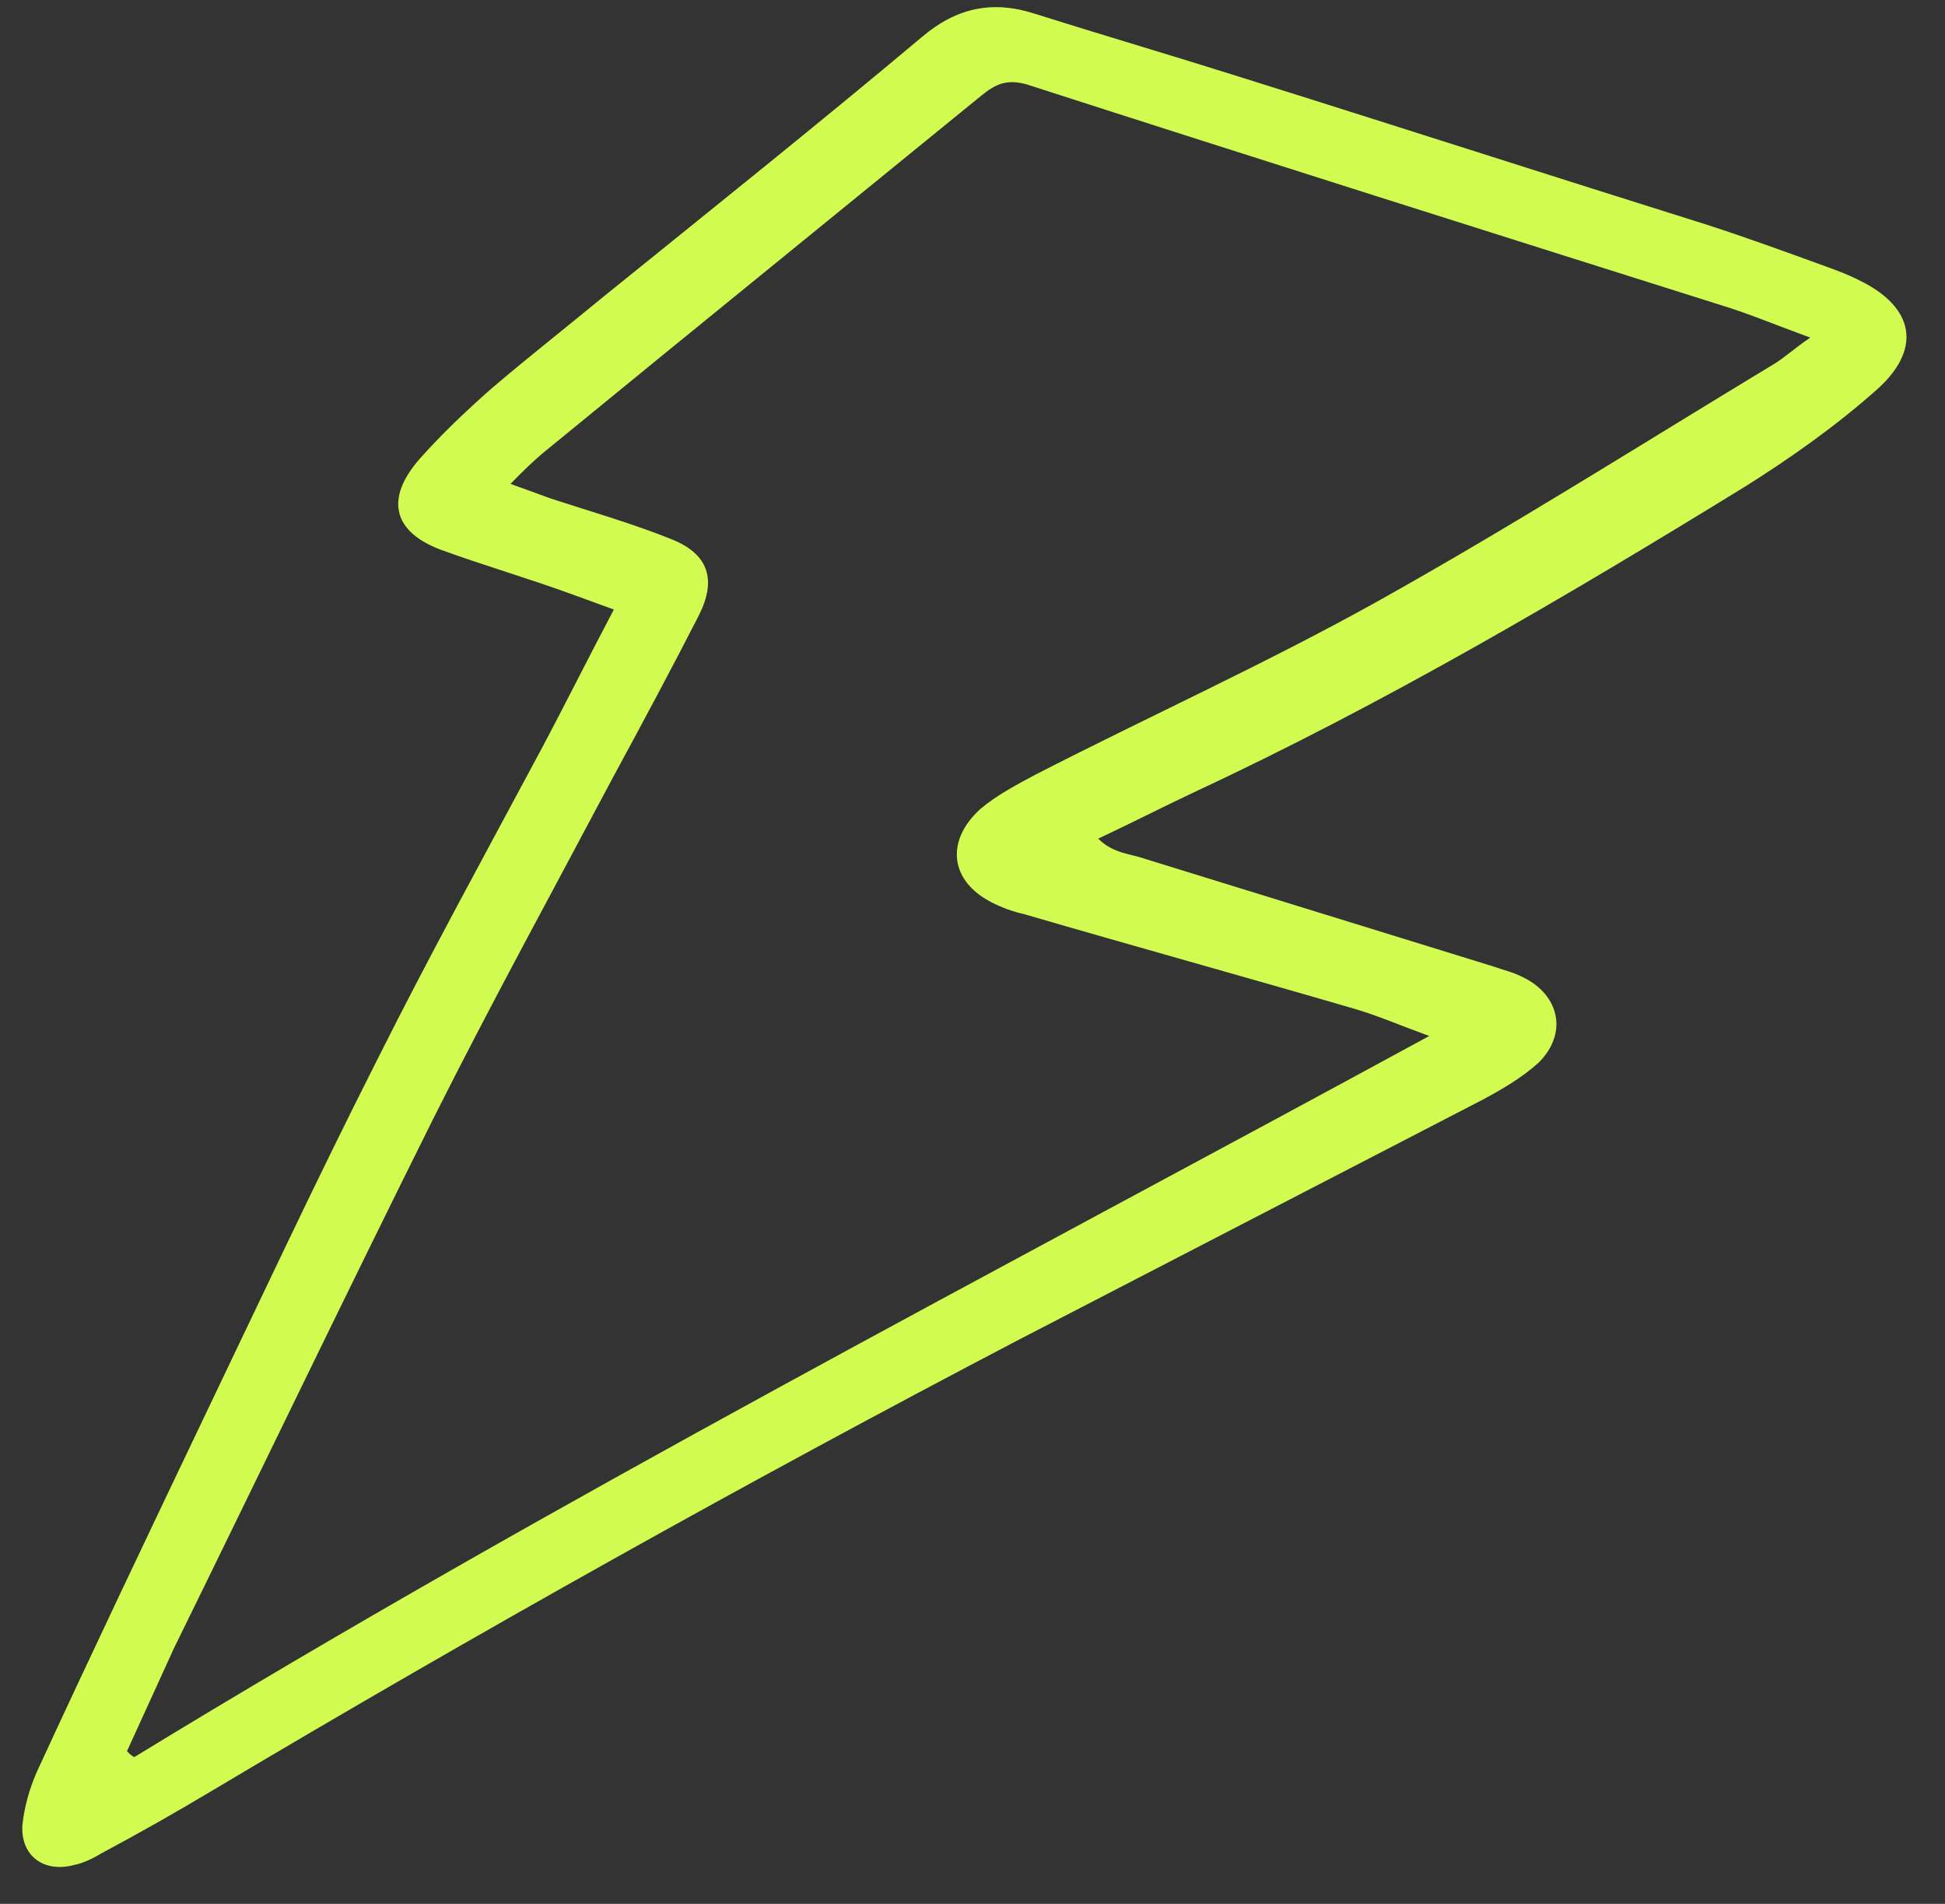<?xml version="1.0" encoding="UTF-8"?> <svg xmlns="http://www.w3.org/2000/svg" width="47" height="46" viewBox="0 0 47 46" fill="none"><rect x="0" y="0" width="47" height="46" fill="#333333" stroke="none"/> <path d="M14.833 14.727C14.427 14.579 14.123 14.468 13.784 14.345C12.769 13.976 11.695 13.662 10.68 13.293C9.496 12.861 9.292 12.053 10.142 11.086C10.661 10.501 11.248 9.942 11.869 9.394C12.758 8.635 13.669 7.922 14.546 7.198C17.152 5.091 19.746 3.019 22.285 0.888C23.116 0.185 23.988 -0.001 25.015 0.335C26.631 0.845 28.259 1.322 29.874 1.832C33.658 3.016 37.431 4.235 41.249 5.431C42.209 5.742 43.156 6.087 44.104 6.432C44.375 6.53 44.645 6.629 44.904 6.761C46.275 7.415 46.472 8.454 45.302 9.458C44.341 10.308 43.258 11.073 42.165 11.759C37.82 14.431 33.432 17.01 28.818 19.159C28.077 19.509 27.371 19.87 26.538 20.263C26.903 20.628 27.325 20.627 27.664 20.75C30.454 21.611 33.279 22.485 36.07 23.346C36.307 23.432 36.556 23.484 36.814 23.617C37.691 24.052 37.891 24.976 37.174 25.681C36.776 26.039 36.288 26.326 35.813 26.578C32.083 28.508 28.354 30.437 24.624 32.367C18.043 35.811 11.548 39.441 5.139 43.257C4.256 43.787 3.34 44.304 2.436 44.787C2.239 44.908 2.007 45.017 1.801 45.058C1.076 45.259 0.496 44.854 0.541 44.097C0.589 43.65 0.716 43.194 0.912 42.763C2.18 40.015 3.483 37.279 4.772 34.577C6.208 31.581 7.597 28.606 9.101 25.634C10.362 23.116 11.725 20.634 13.042 18.174C13.646 17.041 14.217 15.895 14.833 14.727ZM3.069 42.31C3.124 42.369 3.18 42.428 3.247 42.453C13.4 36.248 23.976 30.777 34.537 25.031C33.826 24.772 33.297 24.541 32.743 24.378C30.075 23.6 27.429 22.869 24.761 22.091C24.478 22.027 24.207 21.929 23.949 21.796C22.95 21.277 22.842 20.31 23.698 19.539C24.084 19.215 24.559 18.963 25.034 18.71C27.767 17.308 30.565 16.044 33.255 14.548C36.526 12.722 39.664 10.732 42.858 8.801C43.102 8.658 43.337 8.434 43.744 8.157C42.898 7.849 42.268 7.581 41.612 7.381C36.009 5.612 30.406 3.844 24.816 2.041C24.33 1.903 24.052 2.034 23.725 2.301C21.165 4.386 18.605 6.471 16.045 8.555C15.063 9.358 14.081 10.161 13.099 10.963C12.877 11.153 12.642 11.377 12.336 11.691C12.742 11.839 13.047 11.95 13.317 12.048C14.311 12.371 15.317 12.66 16.252 13.039C17.12 13.394 17.318 14.007 16.893 14.858C16.227 16.162 15.514 17.488 14.814 18.78C13.352 21.535 11.868 24.244 10.473 27.023C8.337 31.311 6.282 35.591 4.204 39.823C3.826 40.652 3.448 41.481 3.069 42.31Z" fill="#D1FB51"></path> </svg> 